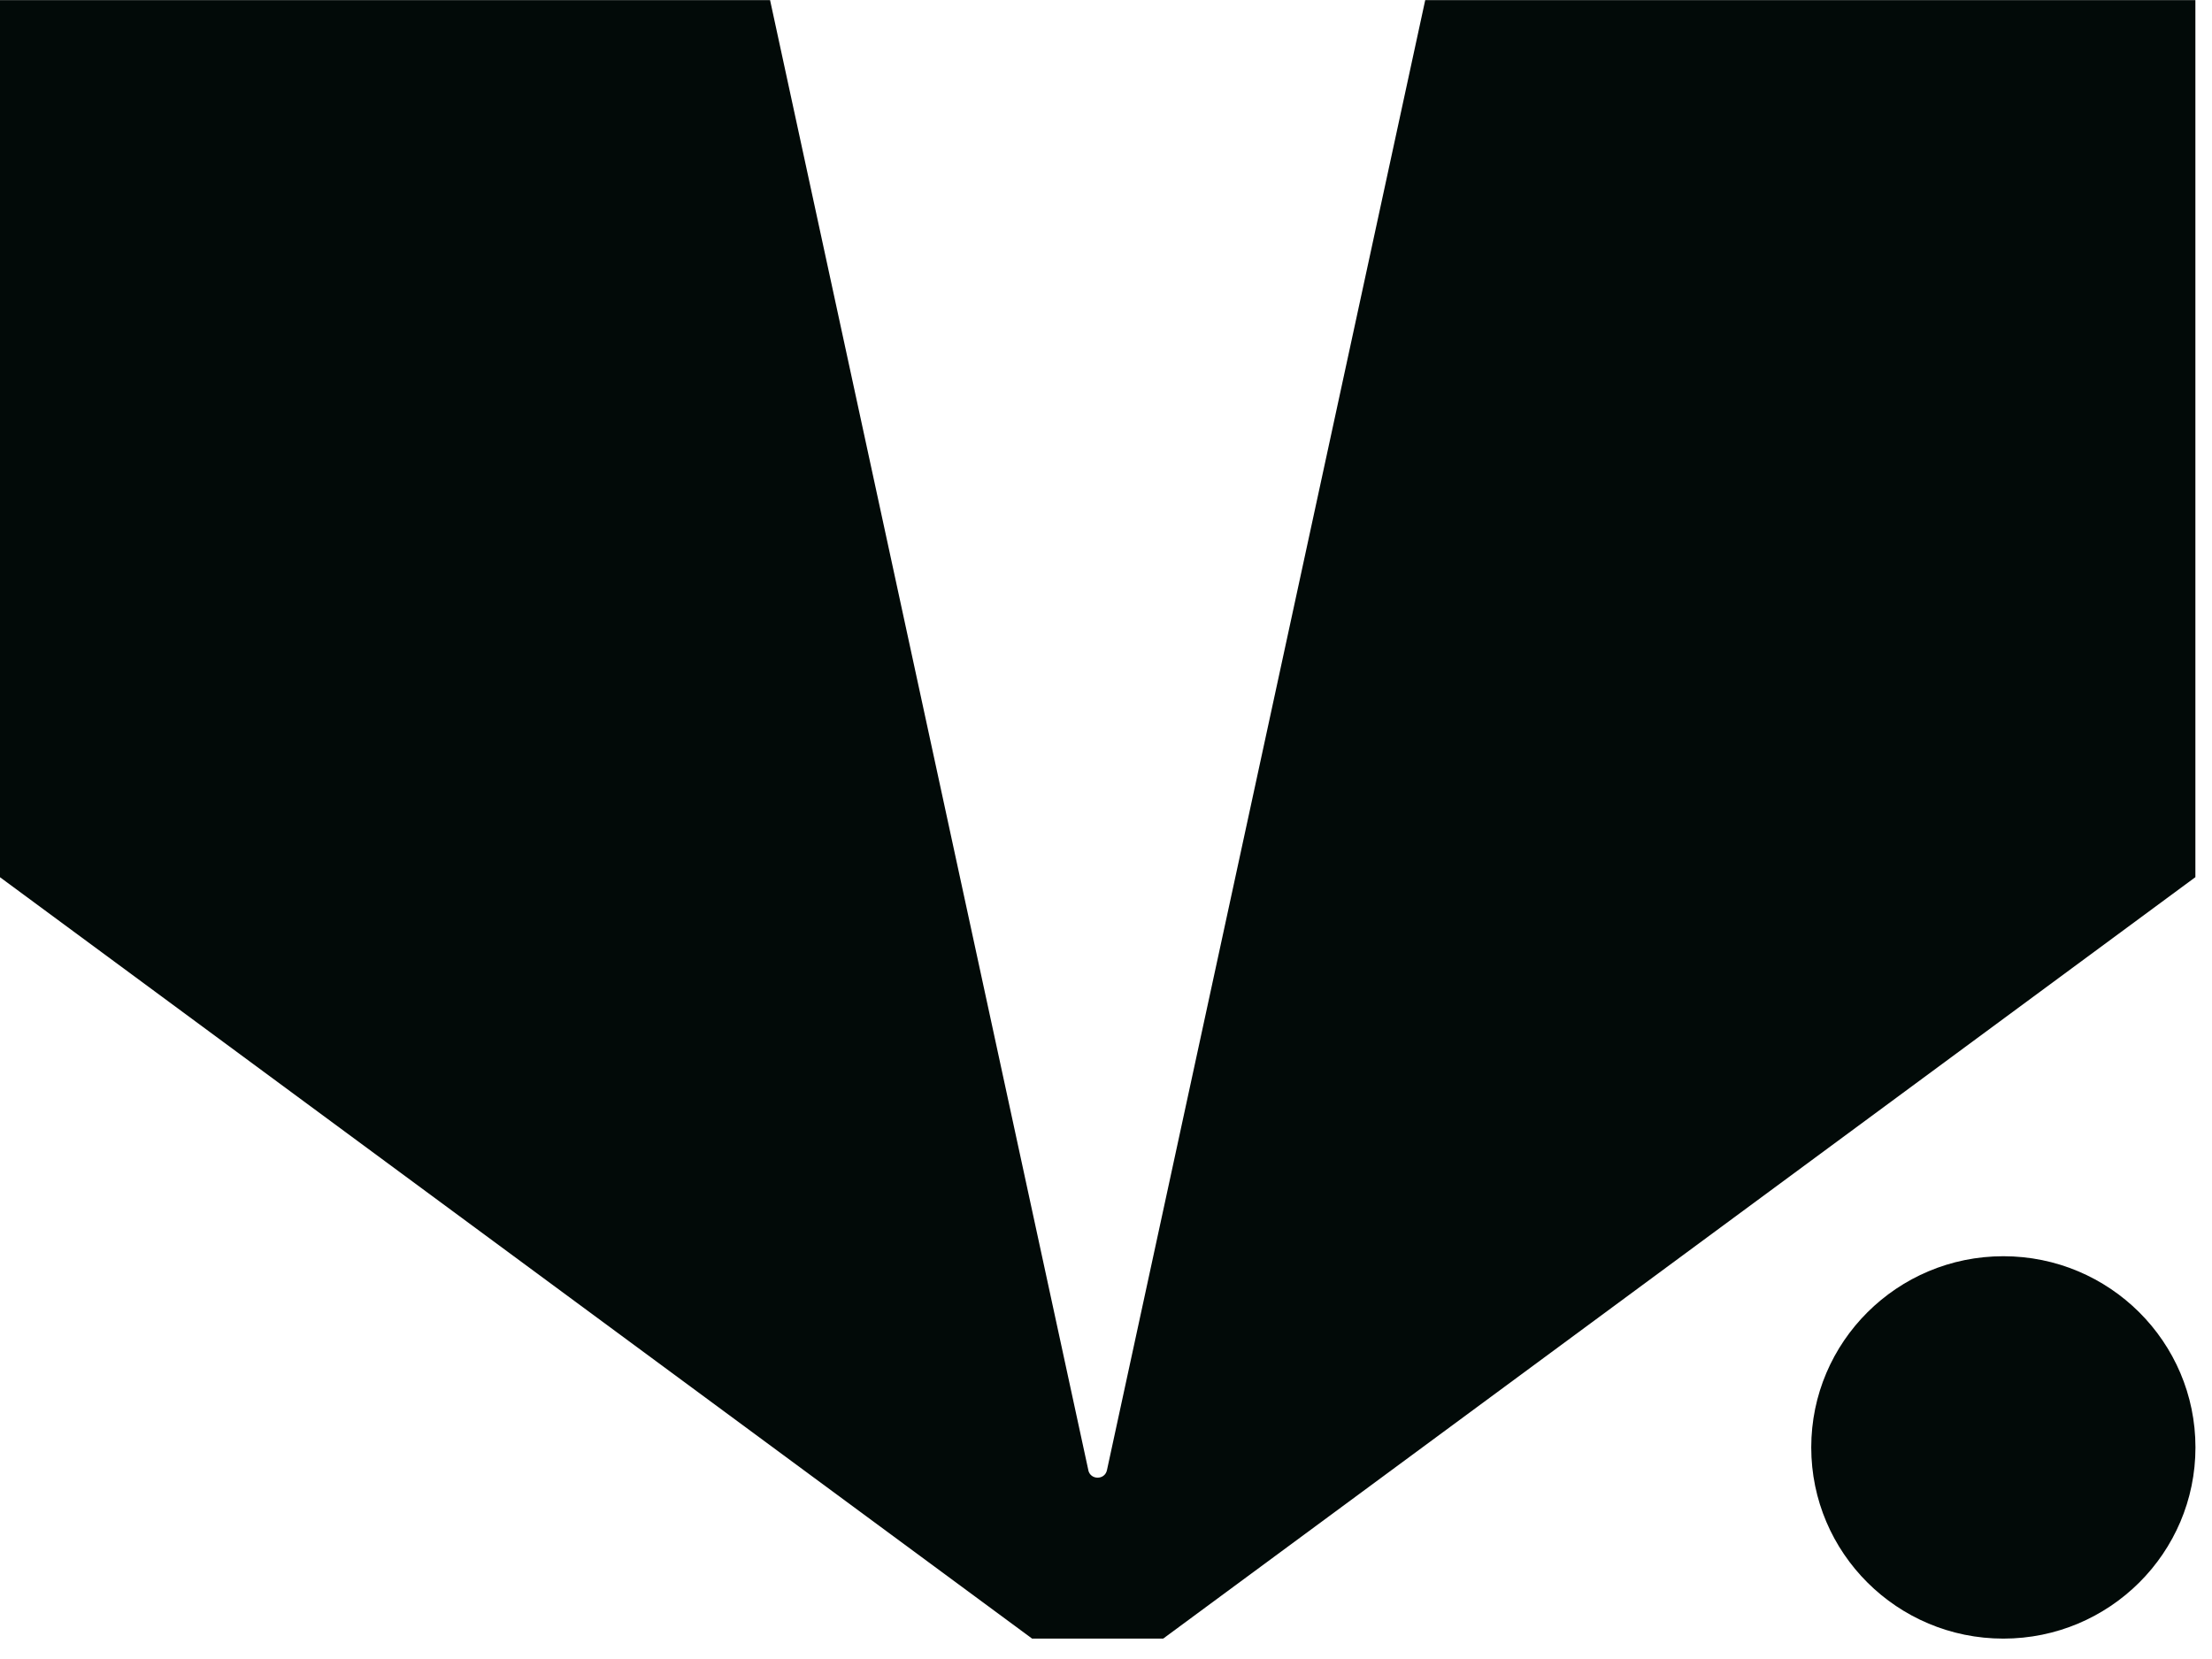 <svg width="92" height="69" viewBox="0 0 92 69" fill="none" xmlns="http://www.w3.org/2000/svg">
<g clip-path="url(#clip0_486_5101)">
<path d="M45.265 61.145L32.028 0.004H-0.004V36.482L42.927 68.152H48.378L91.309 36.482V0.004H59.277L46.04 61.145C45.951 61.563 45.352 61.563 45.263 61.145H45.265Z" fill="#020A08"/>
<path d="M83.322 68.152C87.734 68.152 91.312 64.591 91.312 60.2C91.312 55.809 87.734 52.248 83.322 52.248C78.91 52.248 75.332 55.809 75.332 60.2C75.332 64.591 78.91 68.152 83.322 68.152Z" fill="#020A08"/>
</g>
<defs>
<clipPath id="clip0_486_5101">
<rect width="91.569" height="68.148" fill="white" transform="translate(0 0.004)"/>
</clipPath>
</defs>
</svg>
